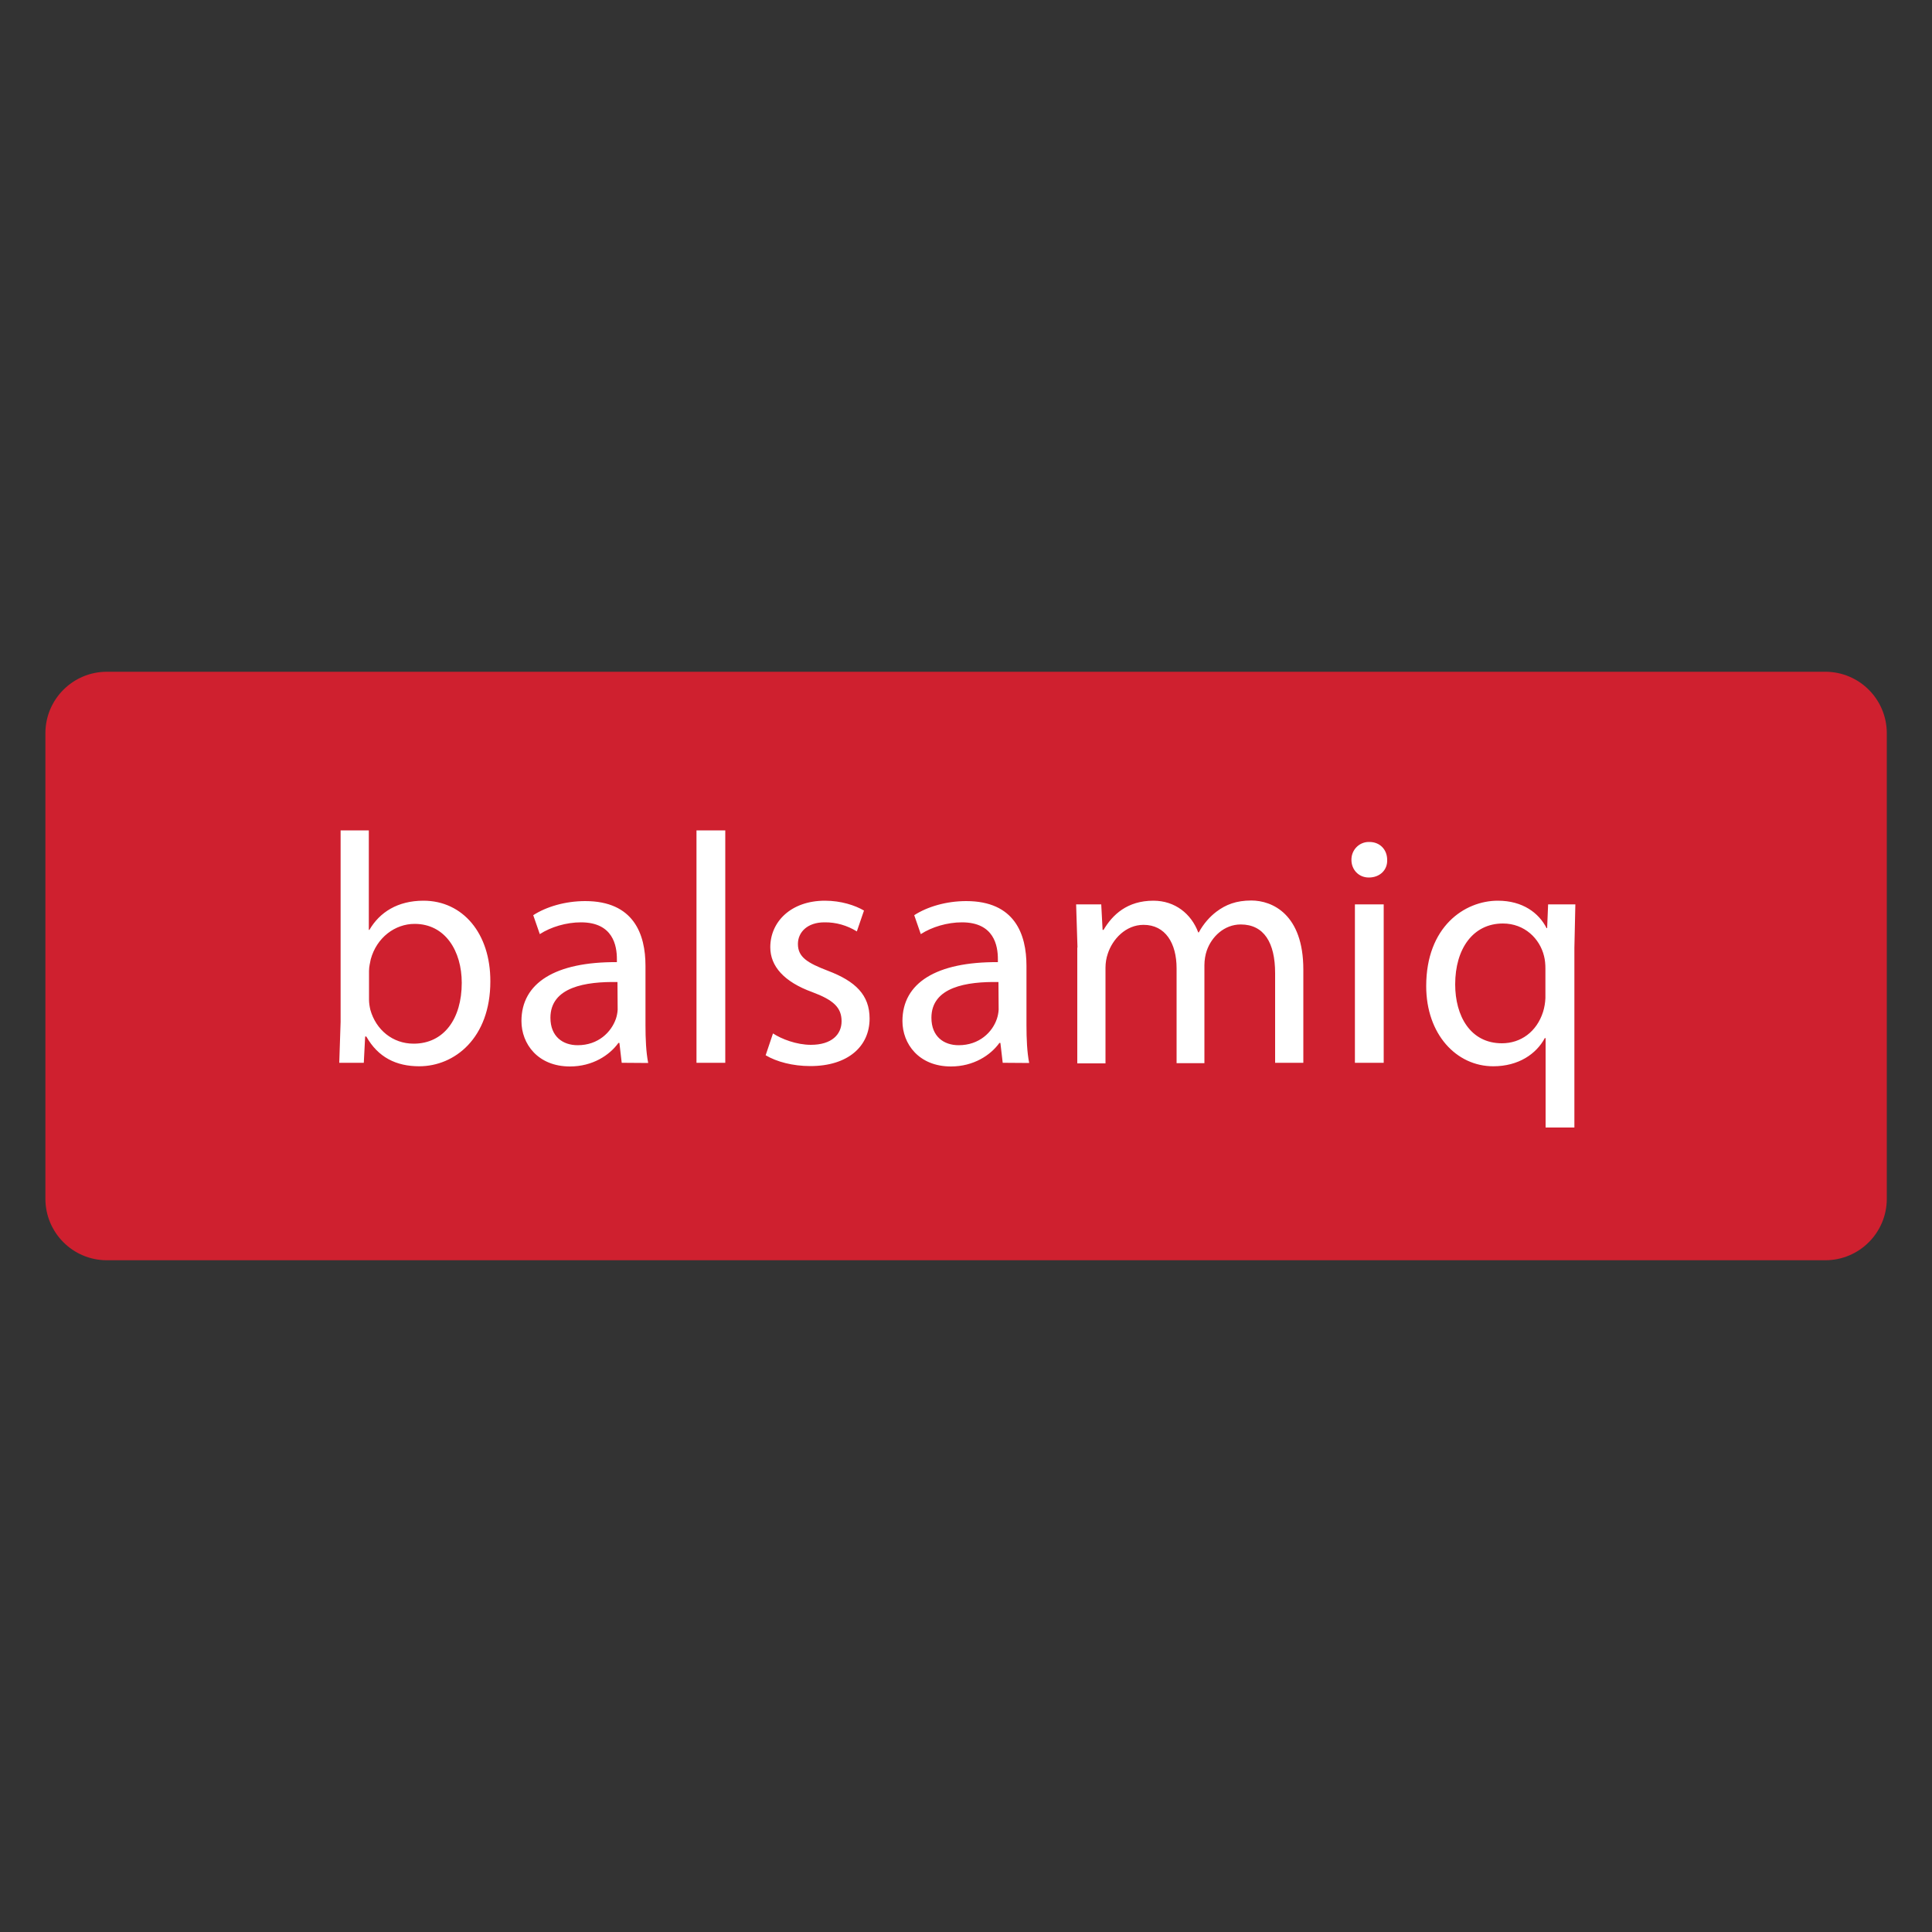 <?xml version="1.0" encoding="utf-8"?>
<!-- Generator: Adobe Illustrator 23.0.1, SVG Export Plug-In . SVG Version: 6.00 Build 0)  -->
<svg version="1.1" id="Layer_1" xmlns="http://www.w3.org/2000/svg" xmlns:xlink="http://www.w3.org/1999/xlink" x="0px" y="0px"
	 viewBox="0 0 1000 1000" style="enable-background:new 0 0 1000 1000;" xml:space="preserve">
<rect x="0" y="0" width="1000" height="1000" fill="#333333" stroke="none"/>
<style type="text/css">
	.st0{fill-rule:evenodd;clip-rule:evenodd;fill:#CF202F;}
	.st1{fill:#FFFFFF;}
</style>
<g>
	<path class="st0" d="M23.5,620.5c0,17.5,14.2,31.8,31.8,31.8h889.5c17.5,0,31.8-14.2,31.8-31.8V379.5c0-17.5-14.2-31.8-31.8-31.8
		H55.3c-17.5,0-31.8,14.2-31.8,31.8L23.5,620.5z"/>
	<path class="st1" d="M175.6,550.1l0.7-21.2v-99.1h14.6v51.5h0.3c5.3-9.1,14.6-15.1,28-15.1c20.3,0,34.7,16.9,34.6,41.8
		c0,29.3-18.5,43.9-36.8,43.9c-11.9,0-21.3-4.6-27.4-15.4H189l-0.7,13.6h-12.9L175.6,550.1z M191,517.3c0,1.9,0.3,3.7,0.7,5.4
		c2.9,10.3,11.5,17.5,22.4,17.5c15.6,0,24.9-12.8,24.9-31.5c0-16.4-8.5-30.5-24.4-30.5c-10.1,0-19.6,7-22.7,18.3
		c-0.3,1.7-0.9,3.7-0.9,6.1L191,517.3z M321.8,550.1l-1.2-10.3h-0.5c-4.6,6.4-13.4,12.2-25.1,12.2c-16.6,0-25.1-11.7-25.1-23.5
		c0-19.8,17.6-30.7,49.4-30.5v-1.6c0-6.8-1.9-19-18.6-19c-7.6,0-15.6,2.4-21.3,6.1l-3.4-9.8c6.8-4.4,16.6-7.3,26.9-7.3
		c25.1,0,31.2,17.1,31.2,33.5v30.7c0,7.1,0.3,14,1.4,19.6L321.8,550.1z M319.6,508.3c-16.3-0.3-34.7,2.5-34.7,18.5
		c0,9.7,6.4,14.2,14.1,14.2c10.7,0,17.4-6.8,19.8-13.7c0.5-1.5,0.8-3.1,0.9-4.7L319.6,508.3z M360.5,429.8h14.9v120.3h-14.9V429.8z
		 M400.1,534.9c4.4,2.9,12.2,5.9,19.6,5.9c10.8,0,15.9-5.4,15.9-12.2c0-7.1-4.2-11-15.2-15.1c-14.6-5.3-21.7-13.4-21.7-23.2
		c0-13.2,10.7-24.1,28.3-24.1c8.3,0,15.6,2.4,20.2,5.1l-3.7,10.8c-5-3.1-10.8-4.8-16.8-4.7c-8.8,0-13.7,5.1-13.7,11.2
		c0,6.8,4.9,9.8,15.6,13.9c14.2,5.4,21.5,12.5,21.5,24.7c0,14.4-11.2,24.6-30.7,24.6c-9,0-17.4-2.2-23.1-5.6L400.1,534.9z
		 M519,550.1l-1.2-10.3h-0.5c-4.6,6.4-13.4,12.2-25.1,12.2c-16.6,0-25.1-11.7-25.1-23.5c0-19.8,17.6-30.7,49.4-30.5v-1.6
		c0-6.8-1.9-19-18.6-19c-7.6,0-15.6,2.4-21.3,6.1l-3.4-9.8c6.8-4.4,16.6-7.3,26.9-7.3c25.1,0,31.2,17.1,31.2,33.5v30.7
		c0,7.1,0.3,14,1.4,19.6L519,550.1z M516.8,508.3c-16.3-0.3-34.7,2.5-34.7,18.5c0,9.7,6.4,14.2,14.1,14.2c10.7,0,17.5-6.8,19.8-13.7
		c0.5-1.5,0.8-3.1,0.9-4.7L516.8,508.3z M557.7,490.3l-0.7-22.2h13l0.7,13.2h0.5c4.6-7.8,12.2-15.1,25.8-15.1
		c11.2,0,19.6,6.8,23.2,16.4h0.3c2.5-4.6,5.8-8.2,9.1-10.7c4.9-3.7,10.3-5.8,18.1-5.8c10.8,0,26.9,7.1,26.9,35.7v48.3h-14.6v-46.4
		c0-15.8-5.8-25.2-17.8-25.2c-8.5,0-15.1,6.3-17.6,13.6c-0.7,2-1.2,4.8-1.2,7.5v50.7H609v-49.1c0-13-5.8-22.5-17.1-22.5
		c-9.3,0-16.1,7.5-18.5,14.9c-0.8,2.3-1.2,4.8-1.2,7.3v49.5h-14.6v-59.8L557.7,490.3z M718,445.1c0.2,5.1-3.7,9.1-9.5,9.1
		c-5.3,0-9-4.1-9-9.1c-0.1-5,3.8-9.2,8.8-9.3c0.2,0,0.4,0,0.5,0C714.3,435.8,718,439.8,718,445.1L718,445.1z M701.3,550.1v-82h14.9
		v82H701.3z M799.9,537.3h-0.3c-4.4,8.2-13.6,14.6-26.7,14.6c-19.1,0-34.7-16.6-34.7-41.5c0-30.7,19.8-44.2,37.1-44.2
		c12.8,0,21.2,6.3,25.2,14.2h0.3l0.5-12.3h14.1l-0.5,22.5v93H800v-46.1L799.9,537.3z M799.9,501.2c0-2-0.2-4.4-0.7-6.3
		c-2.2-9.1-10.1-16.9-21.3-16.9c-15.4,0-24.7,13-24.7,31.5c0,16.3,7.8,30.5,24.2,30.5c9.7,0,18-5.9,21.3-16.3
		c0.7-2.3,1.1-4.7,1.2-7.1V501.2z"/>
</g>
</svg>
